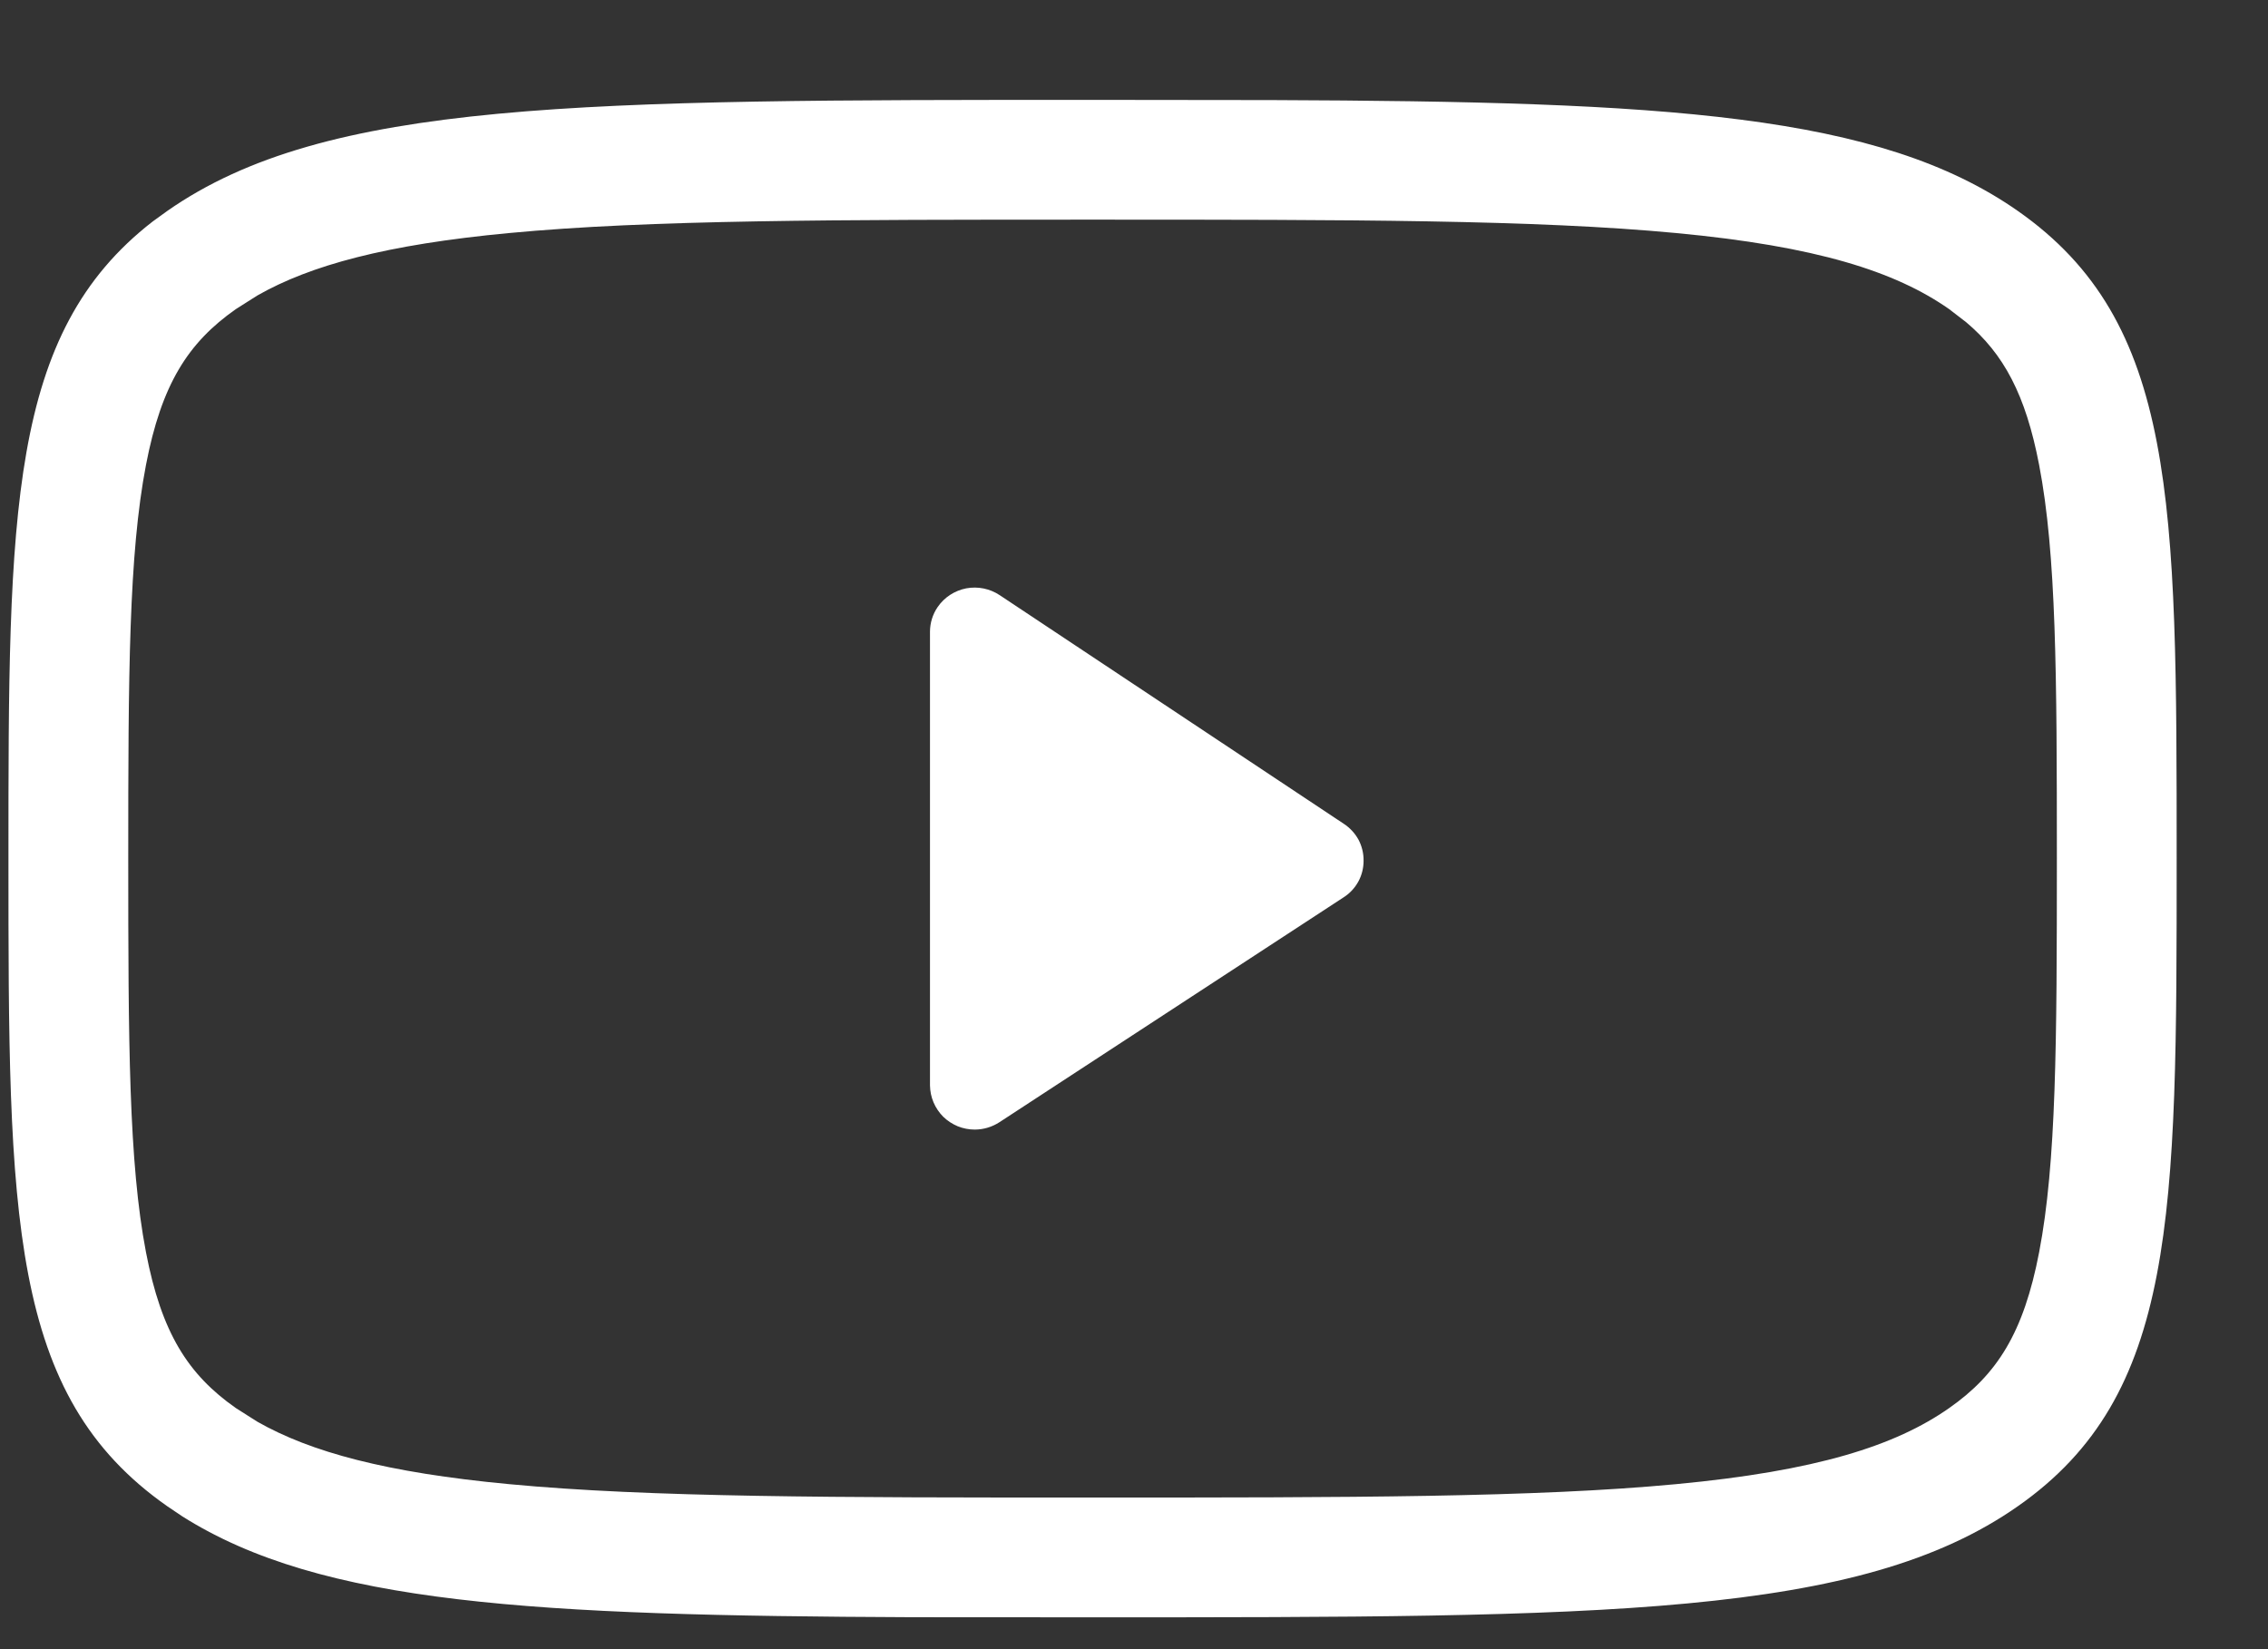 <?xml version="1.0" encoding="UTF-8"?> <svg xmlns="http://www.w3.org/2000/svg" width="22" height="16" viewBox="0 0 22 16" fill="none"><rect x="0" y="0" width="22" height="16" fill="#333333" stroke="none"/><path d="M12.344 0.971C16.16 0.985 18.227 1.104 19.574 2.047C21.114 3.125 21.114 4.86 21.114 8.33C21.114 11.8 21.114 13.535 19.574 14.613C18.036 15.691 15.556 15.691 10.599 15.691L8.853 15.69C5.172 15.675 3.119 15.565 1.769 14.712L1.622 14.613C0.083 13.535 0.082 11.8 0.082 8.33C0.082 4.968 0.082 3.234 1.481 2.149L1.622 2.047C3.164 0.969 5.642 0.969 10.599 0.969L12.344 0.971ZM10.599 2.131C8.097 2.131 6.302 2.132 4.938 2.261C3.747 2.373 3.012 2.573 2.496 2.867L2.288 2.999C1.823 3.325 1.566 3.73 1.416 4.511C1.249 5.379 1.244 6.549 1.244 8.33C1.244 10.111 1.249 11.281 1.416 12.149C1.566 12.93 1.823 13.335 2.288 13.661L2.496 13.793C3.012 14.087 3.746 14.287 4.938 14.399C6.302 14.528 8.097 14.529 10.599 14.529C13.1 14.529 14.894 14.528 16.259 14.399C17.62 14.271 18.385 14.027 18.907 13.661C19.373 13.335 19.63 12.93 19.78 12.149C19.947 11.281 19.952 10.111 19.952 8.33C19.952 6.549 19.947 5.379 19.78 4.511C19.649 3.828 19.436 3.433 19.072 3.126L18.907 2.999C18.384 2.633 17.62 2.389 16.259 2.261C14.894 2.132 13.1 2.131 10.599 2.131ZM9.373 5.708C9.486 5.687 9.602 5.711 9.697 5.774L13.036 7.993C13.095 8.032 13.144 8.085 13.178 8.147C13.211 8.21 13.228 8.28 13.227 8.351C13.227 8.421 13.21 8.491 13.176 8.553C13.142 8.615 13.093 8.668 13.033 8.706L9.694 10.888C9.623 10.934 9.54 10.959 9.455 10.959C9.399 10.959 9.342 10.948 9.29 10.927C9.238 10.905 9.19 10.874 9.149 10.834C9.109 10.794 9.077 10.746 9.055 10.694C9.033 10.642 9.022 10.587 9.021 10.53V6.13C9.021 6.044 9.047 5.96 9.095 5.89C9.16 5.795 9.26 5.73 9.373 5.708Z" fill="white"></path></svg> 